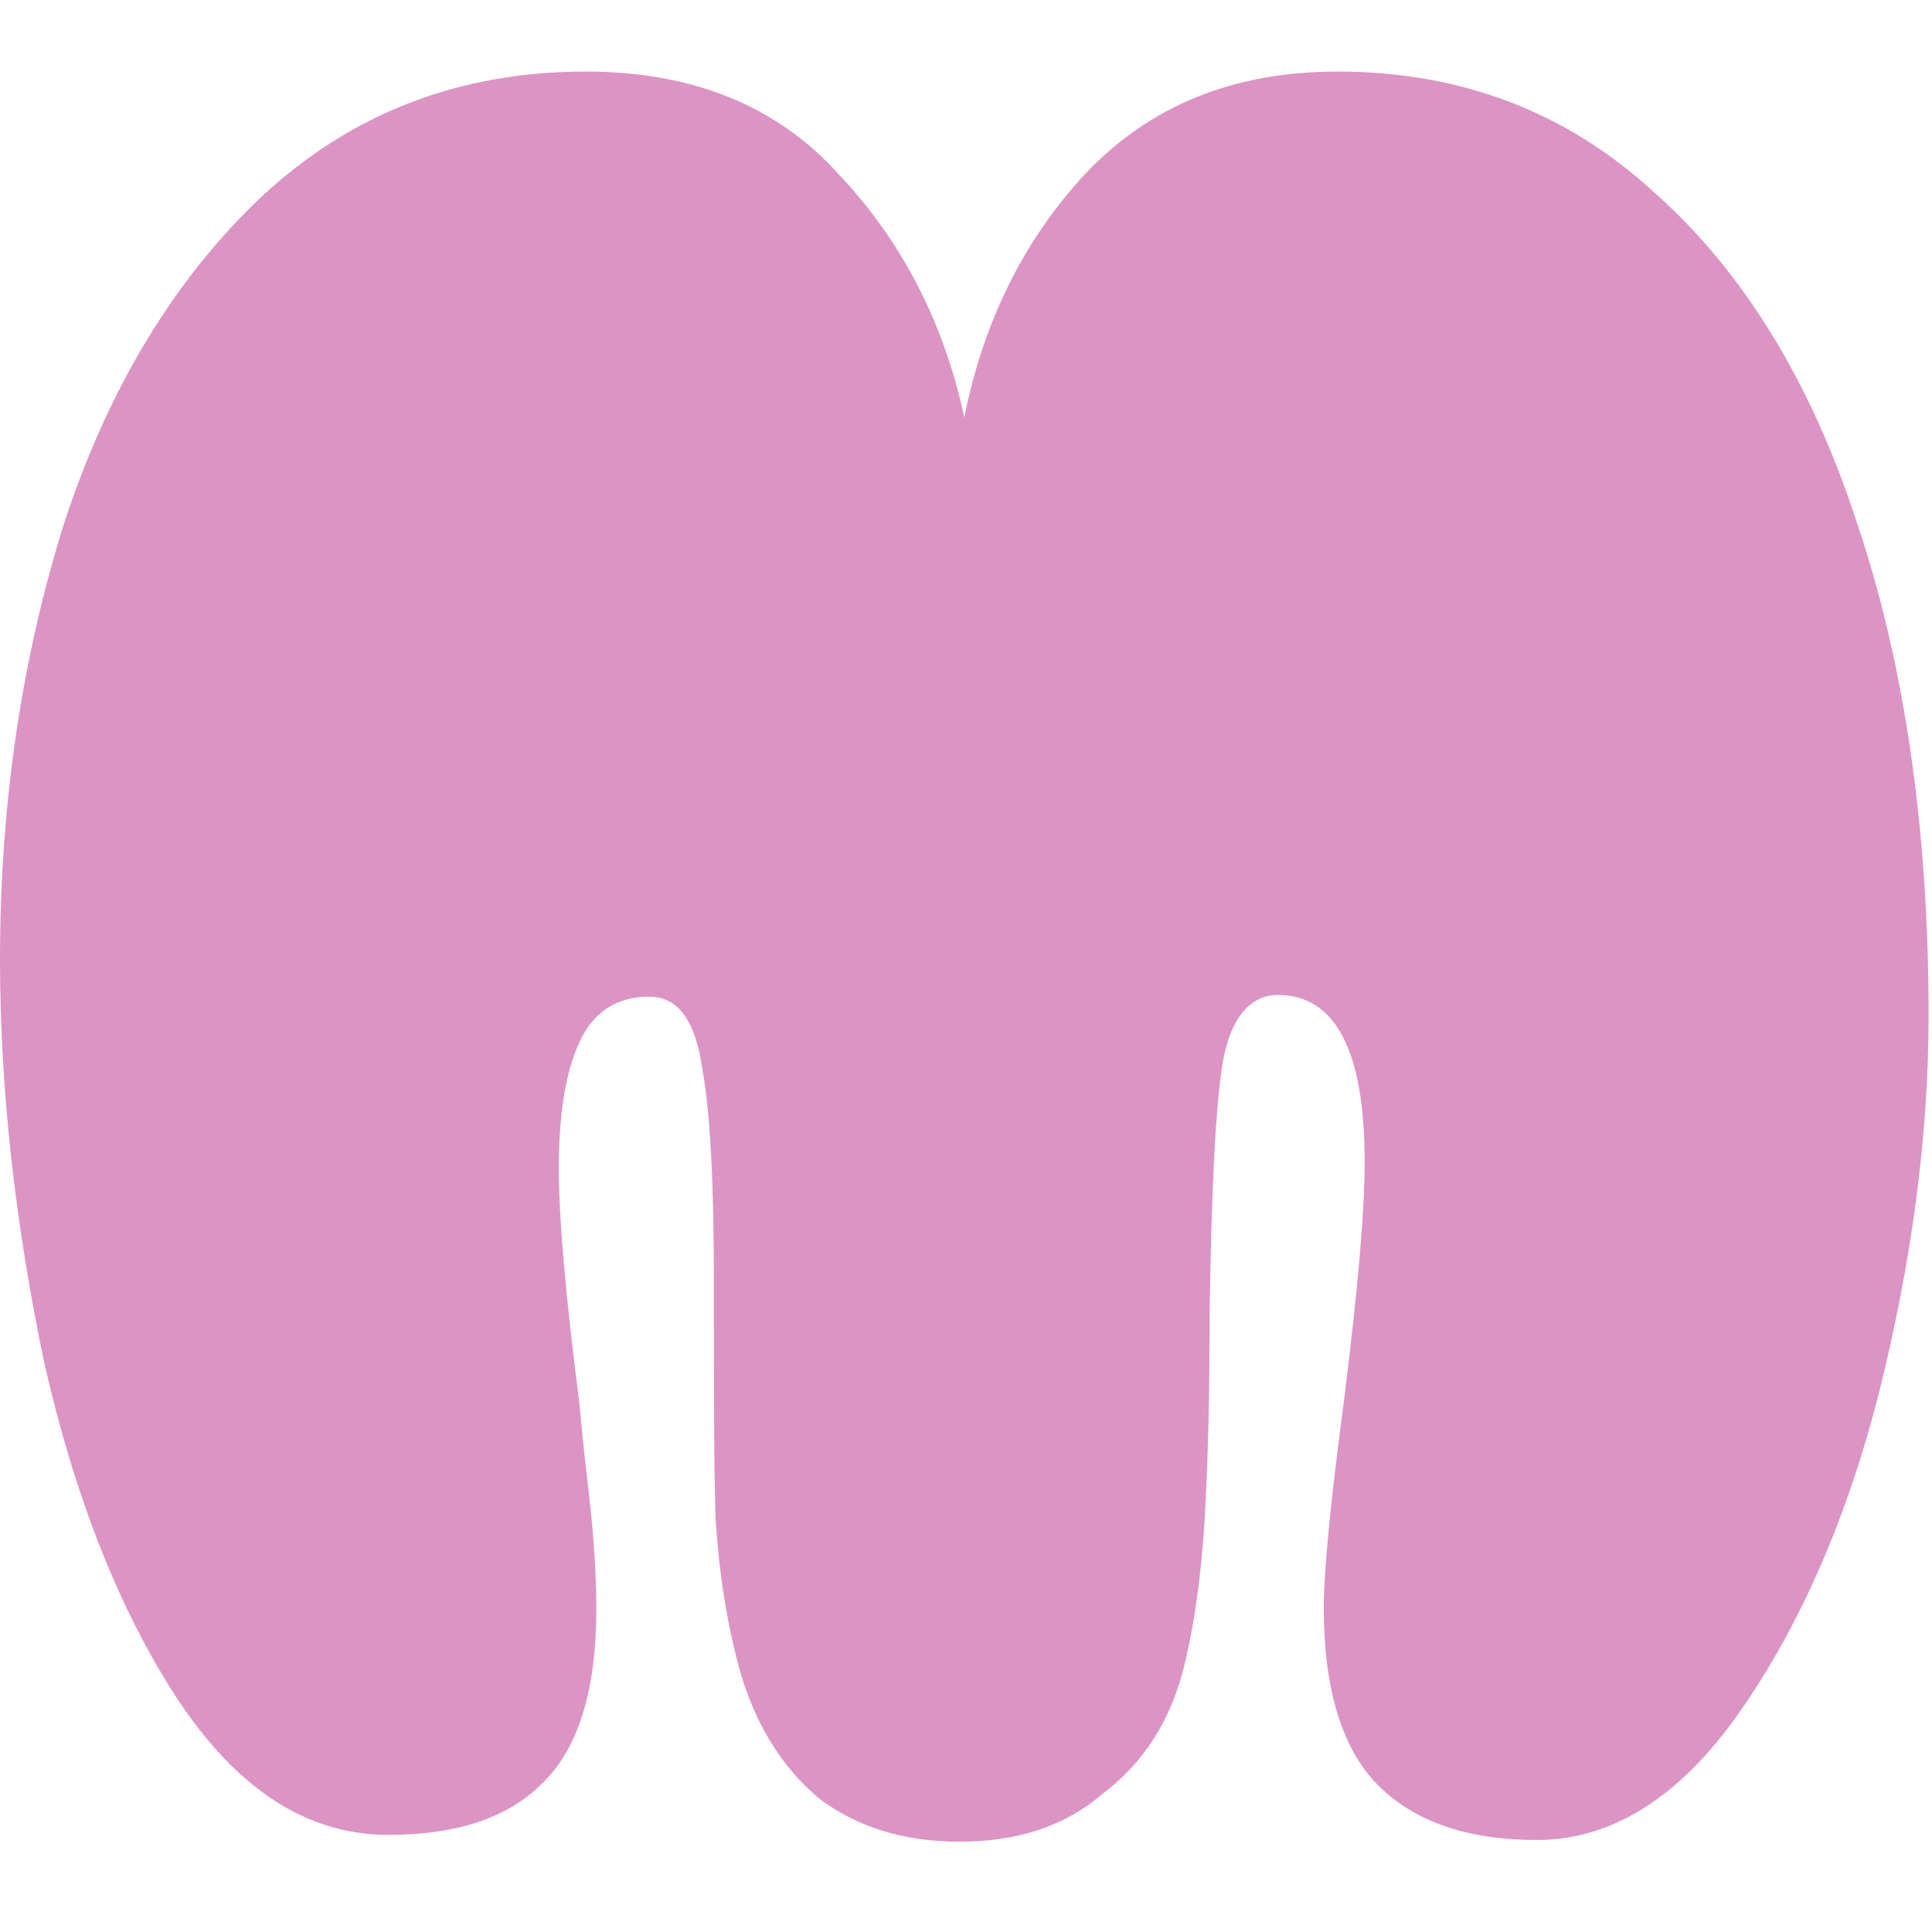 <?xml version="1.0" encoding="UTF-8"?> <svg xmlns="http://www.w3.org/2000/svg" xmlns:xlink="http://www.w3.org/1999/xlink" version="1.2" id="Слой_1" x="0px" y="0px" viewBox="0 0 113.4 113.4" xml:space="preserve"> <path fill="#DC94C4" d="M56.3,108.1c-3.3,0-6.1-0.9-8.3-2.6c-2.1-1.8-3.6-4.2-4.5-7.2c-0.8-2.8-1.3-5.9-1.5-9.2 c-0.1-3.3-0.1-8-0.1-14c0-5.6-0.2-9.8-0.7-12.5c-0.4-2.7-1.4-4.1-3.1-4.1c-1.9,0-3.3,0.9-4.1,2.7c-0.8,1.7-1.2,4.2-1.2,7.4 c0,2.9,0.4,7.5,1.2,13.7c0.1,1.2,0.3,3.1,0.6,5.7c0.3,2.6,0.4,4.8,0.4,6.5c0,4.8-1.1,8.2-3.2,10.2c-2,2-5,3-9,3 c-4.8,0-8.9-2.7-12.4-8C7,94.5,4.4,87.9,2.6,80C0.9,71.9,0,64,0,56.3c0-9.2,1.3-17.8,3.8-25.7c2.6-7.9,6.5-14.3,11.6-19.1 C20.7,6.6,27,4.2,34.4,4.2c6.2,0,11.2,2,14.8,6c3.7,3.9,6.2,8.7,7.4,14.3c1.1-5.5,3.4-10.3,7.1-14.3c3.8-4,8.7-6,14.8-6 c7.3,0,13.5,2.4,18.6,7.1c5.2,4.6,9.2,11.1,11.9,19.4c2.8,8.3,4.2,18,4.2,28.9c0,7.1-1,14.5-2.9,22.1c-1.9,7.5-4.7,13.8-8.2,18.8 c-3.5,5-7.5,7.5-11.9,7.5c-4.1,0-7.2-1.1-9.3-3.2c-2.1-2.1-3.2-5.6-3.2-10.4c0-2.2,0.4-6.3,1.2-12.3c0.8-6.4,1.2-11,1.2-13.9 c0-6.5-1.7-9.8-5.1-9.8c-1.7,0-2.9,1.5-3.3,4.4c-0.4,2.9-0.6,7.6-0.7,14.2c0,4.9-0.1,9-0.3,12.3c-0.2,3.2-0.6,6.2-1.3,8.9 c-0.8,2.9-2.3,5.3-4.7,7.1C62.5,107.2,59.7,108.1,56.3,108.1z"></path> </svg> 